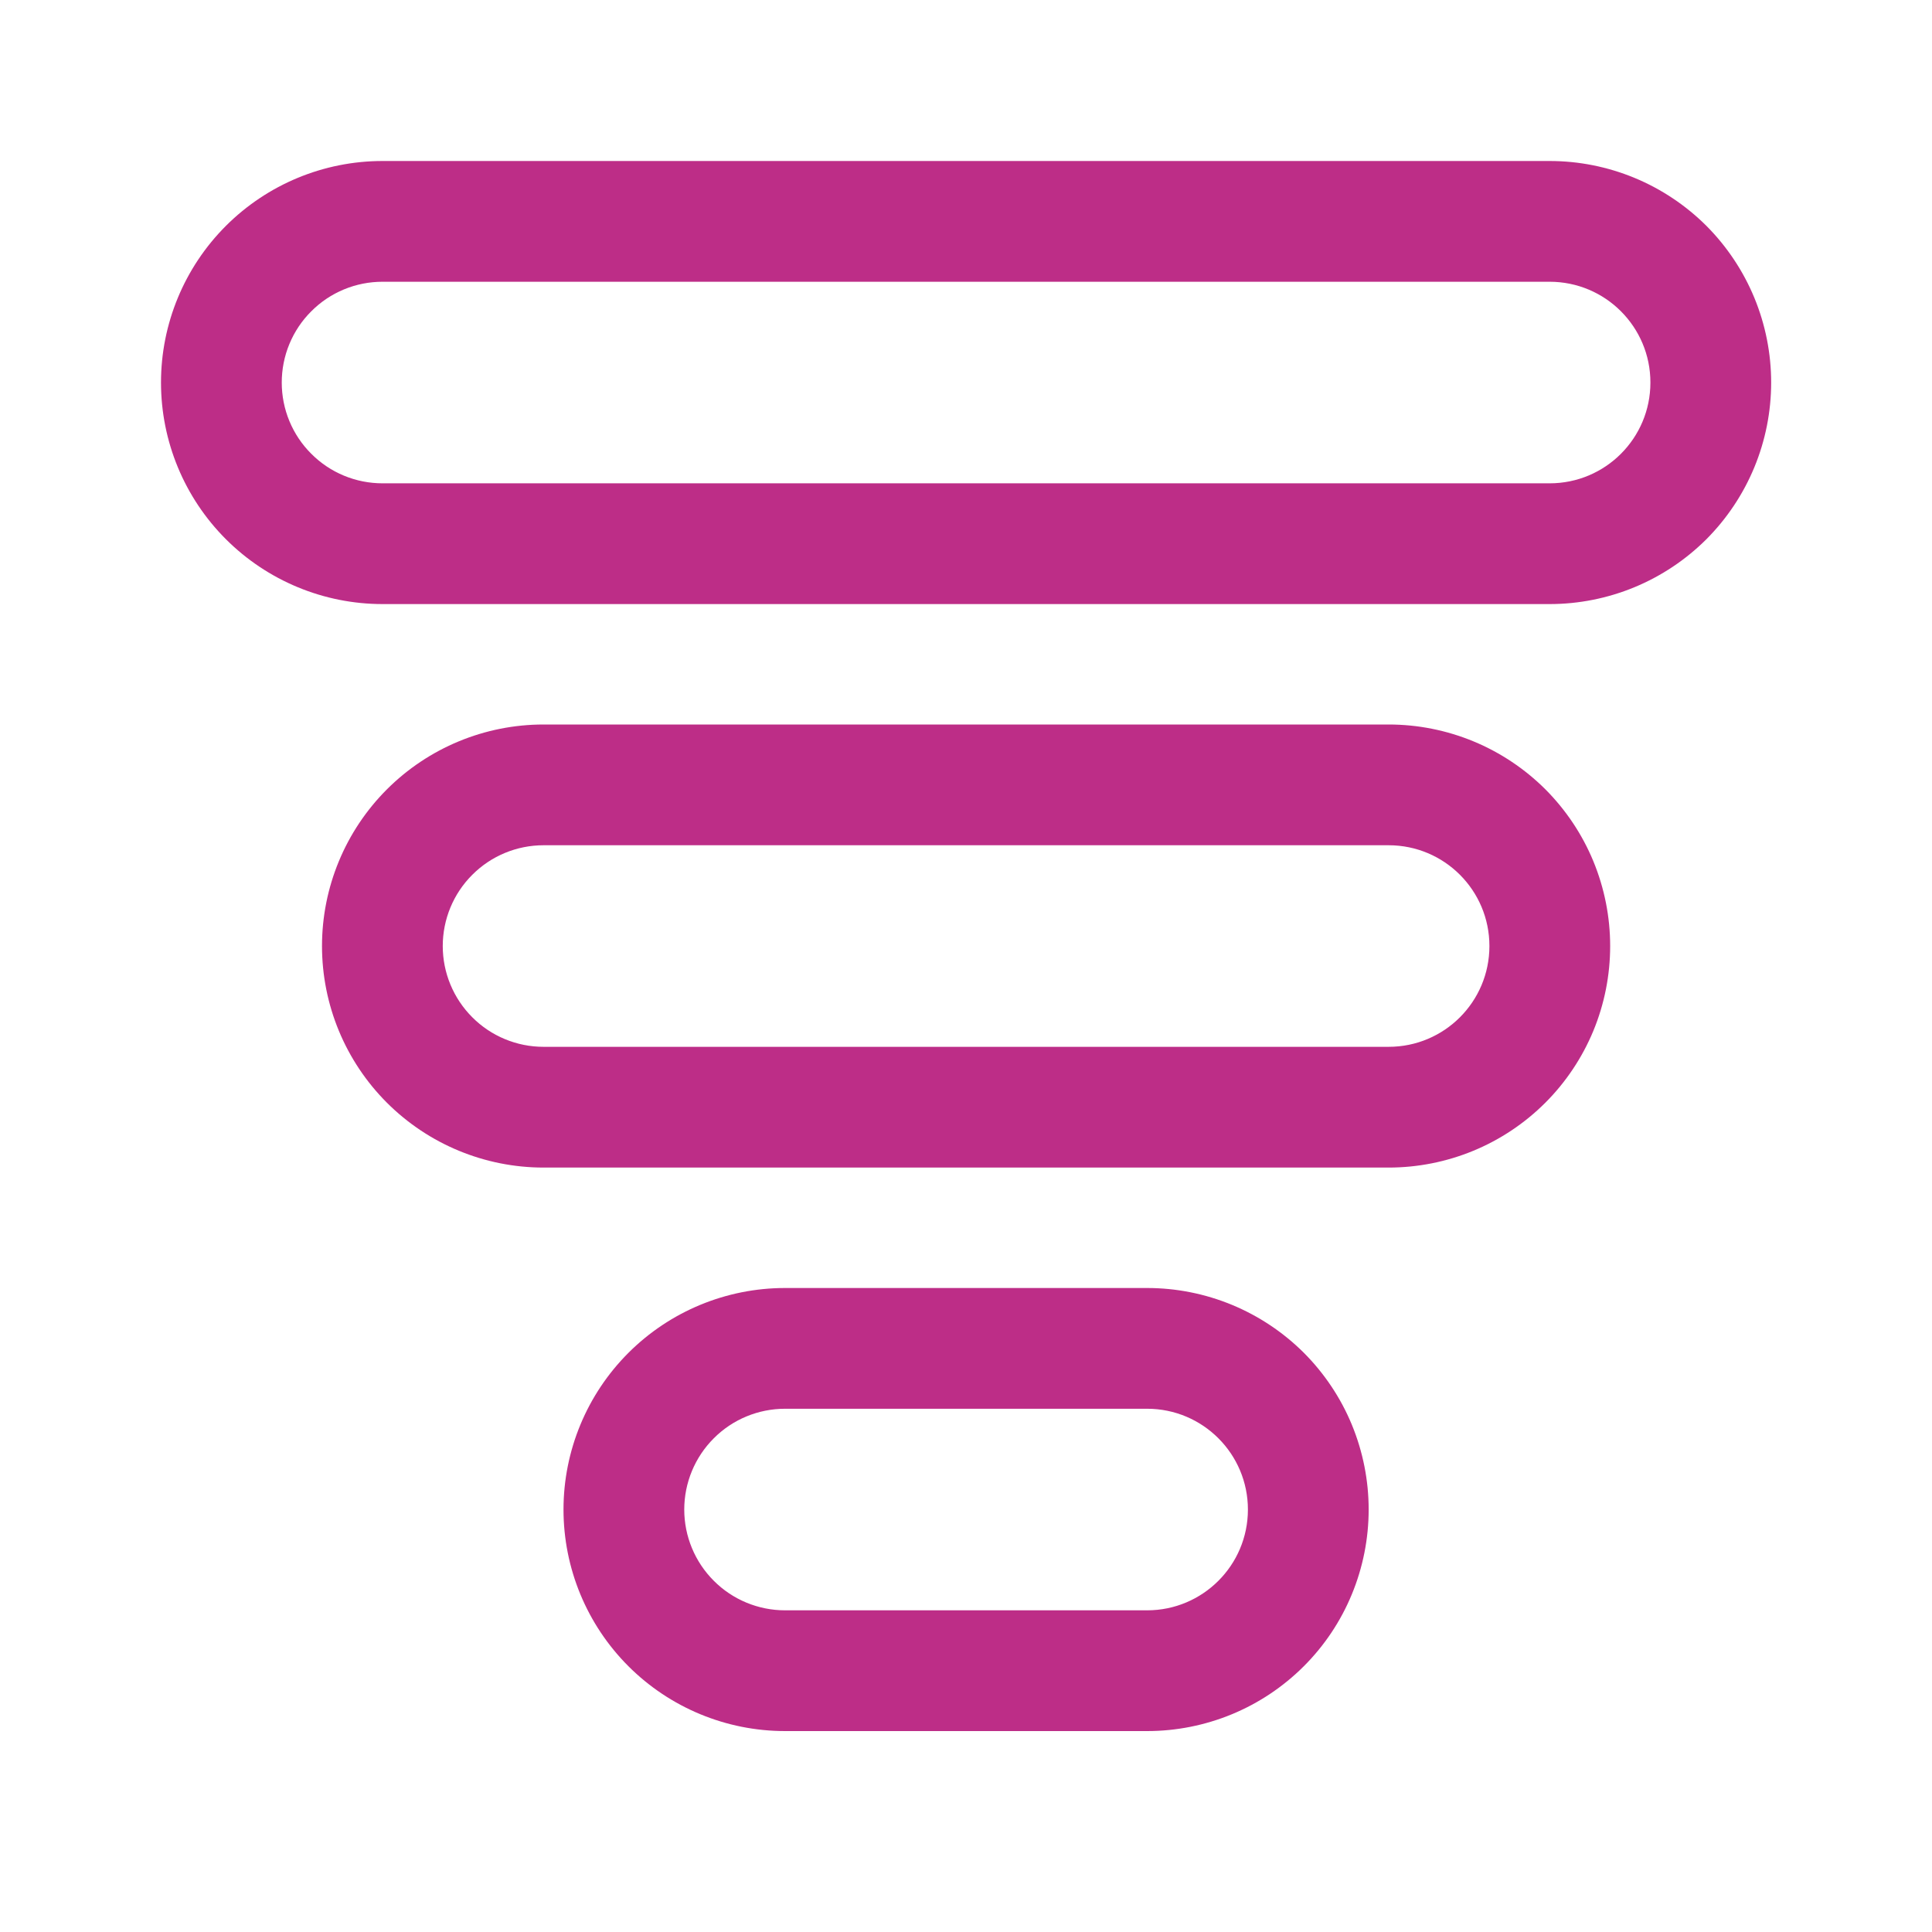 <svg width="24" height="24" viewBox="0 0 24 24" fill="none" xmlns="http://www.w3.org/2000/svg">
<path d="M22.002 4.752C22.002 5.113 21.931 5.471 21.793 5.805C21.655 6.139 21.452 6.443 21.197 6.699C20.941 6.954 20.637 7.157 20.303 7.295C19.969 7.433 19.611 7.504 19.25 7.504H4.752C4.022 7.504 3.322 7.214 2.806 6.698C2.29 6.182 2 5.482 2 4.752C2 4.022 2.29 3.322 2.806 2.806C3.322 2.29 4.022 2 4.752 2H19.25C19.611 2 19.969 2.071 20.303 2.209C20.637 2.347 20.941 2.55 21.197 2.805C21.452 3.061 21.655 3.365 21.793 3.699C21.931 4.033 22.002 4.391 22.002 4.752ZM20.002 11.752C20.002 12.114 19.931 12.472 19.793 12.806C19.655 13.139 19.452 13.443 19.197 13.698C18.941 13.954 18.637 14.157 18.303 14.295C17.969 14.433 17.611 14.504 17.25 14.504H6.752C6.022 14.504 5.322 14.214 4.806 13.698C4.29 13.182 4 12.482 4 11.752C4 11.022 4.29 10.322 4.806 9.806C5.322 9.29 6.022 9 6.752 9H17.25C17.611 9 17.969 9.071 18.303 9.209C18.637 9.347 18.941 9.55 19.197 9.805C19.452 10.061 19.655 10.364 19.793 10.698C19.931 11.033 20.002 11.39 20.002 11.752ZM17.002 18.752C17.002 19.113 16.931 19.471 16.793 19.805C16.655 20.14 16.452 20.443 16.197 20.698C15.941 20.954 15.637 21.157 15.303 21.295C14.969 21.433 14.611 21.504 14.25 21.504H9.752C9.022 21.504 8.322 21.214 7.806 20.698C7.29 20.182 7 19.482 7 18.752C7 18.022 7.29 17.322 7.806 16.806C8.322 16.29 9.022 16 9.752 16H14.25C14.611 16 14.969 16.071 15.303 16.209C15.637 16.347 15.941 16.55 16.197 16.805C16.452 17.061 16.655 17.364 16.793 17.698C16.931 18.033 17.002 18.39 17.002 18.752ZM20.502 4.752C20.502 4.06 19.942 3.5 19.25 3.5H4.752C4.588 3.5 4.425 3.532 4.273 3.595C4.121 3.658 3.983 3.75 3.867 3.867C3.75 3.983 3.658 4.121 3.595 4.273C3.532 4.425 3.5 4.588 3.5 4.752C3.5 4.916 3.532 5.079 3.595 5.231C3.658 5.383 3.75 5.521 3.867 5.637C3.983 5.754 4.121 5.846 4.273 5.909C4.425 5.972 4.588 6.004 4.752 6.004H19.25C19.942 6.004 20.502 5.444 20.502 4.752ZM18.502 11.752C18.502 11.06 17.942 10.5 17.25 10.5H6.752C6.42 10.5 6.101 10.632 5.867 10.867C5.632 11.101 5.5 11.42 5.5 11.752C5.5 12.084 5.632 12.402 5.867 12.637C6.101 12.872 6.42 13.004 6.752 13.004H17.25C17.942 13.004 18.502 12.444 18.502 11.752ZM15.502 18.752C15.502 18.061 14.942 17.5 14.25 17.5H9.752C9.42 17.5 9.101 17.632 8.867 17.867C8.632 18.102 8.5 18.42 8.5 18.752C8.5 19.084 8.632 19.402 8.867 19.637C9.101 19.872 9.42 20.004 9.752 20.004H14.25C14.941 20.004 15.502 19.444 15.502 18.752Z" fill="#BD2D87"/>
</svg>
